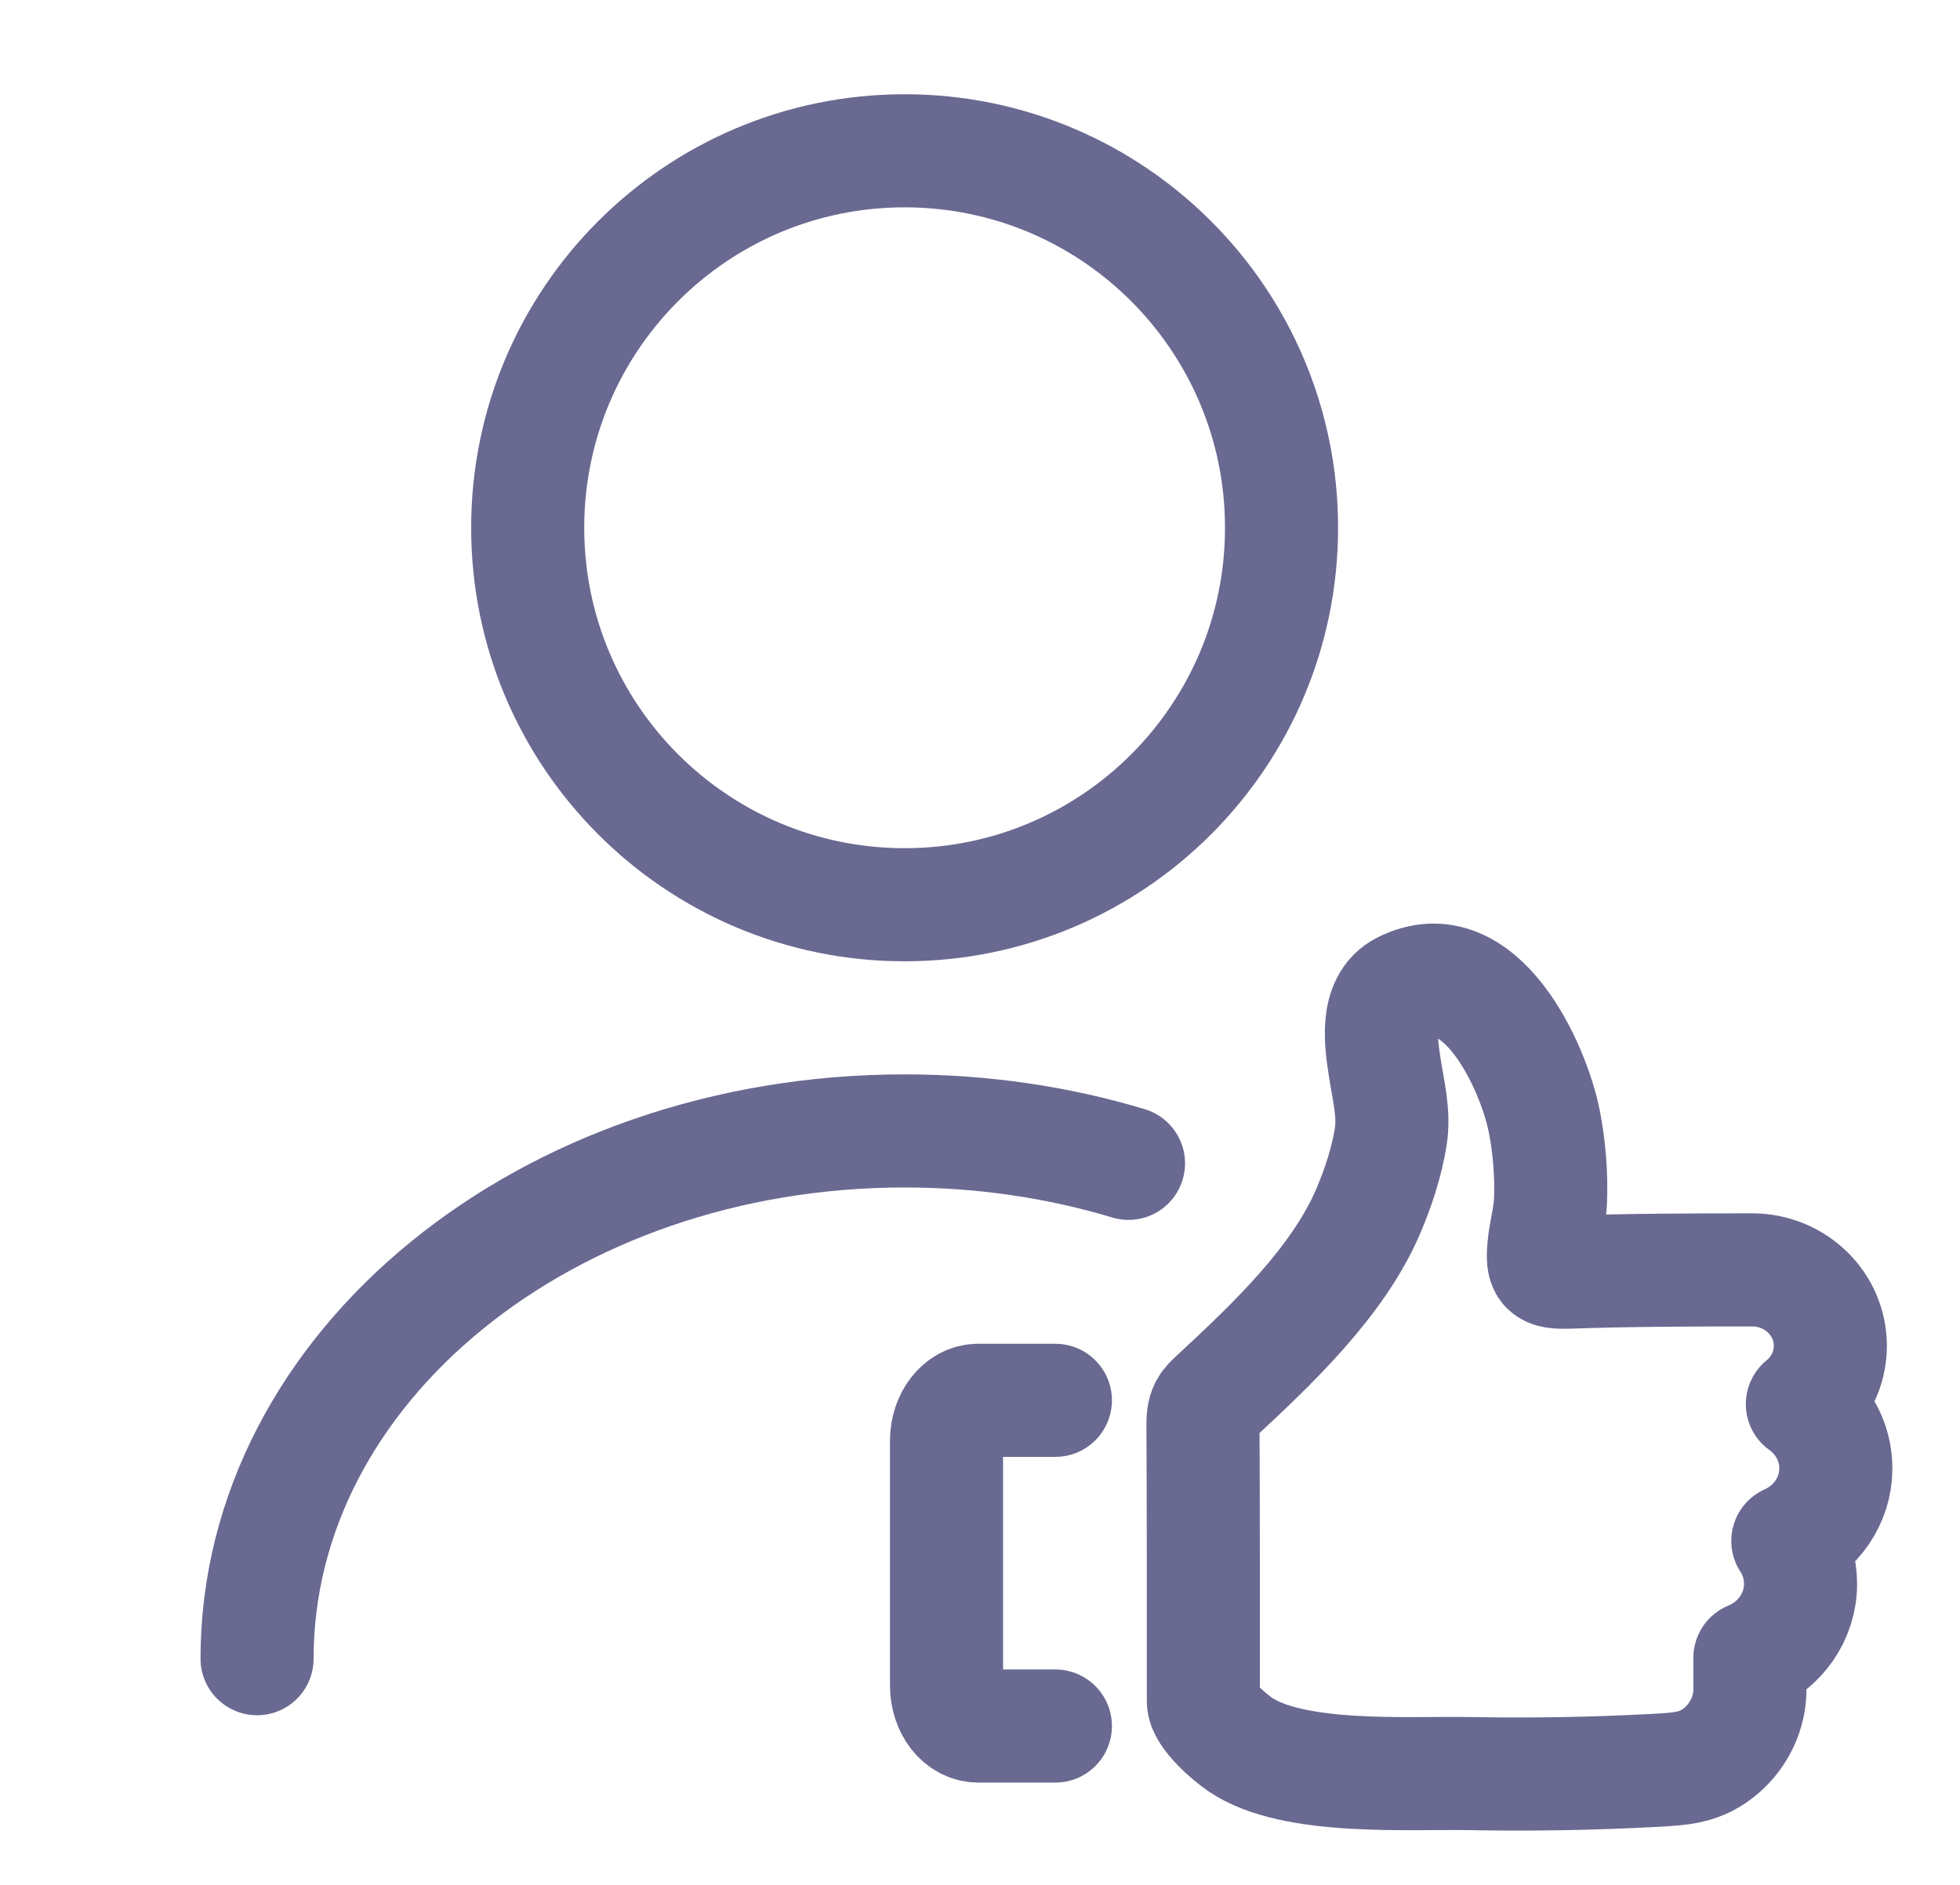 <svg width="26" height="25" viewBox="0 0 26 25" fill="none" xmlns="http://www.w3.org/2000/svg">
<path d="M3.41 22C3.41 18.13 7.26 15 12 15C13.04 15 14.04 15.15 14.97 15.43M17 7C17 9.761 14.762 12 12 12C9.239 12 7 9.761 7 7C7 4.239 9.239 2 12 2C14.762 2 17 4.239 17 7Z" stroke="#696992" stroke-width="1.5" stroke-linecap="round" stroke-linejoin="round"/>
<path d="M24.353 19.475C24.353 19.125 24.178 18.816 23.909 18.623C24.136 18.438 24.28 18.16 24.28 17.851C24.28 17.294 23.816 16.843 23.243 16.843C22.433 16.843 21.623 16.845 20.813 16.873C20.497 16.884 20.453 16.832 20.48 16.539C20.498 16.334 20.561 16.13 20.568 15.924C20.581 15.574 20.553 15.224 20.487 14.88C20.346 14.156 19.637 12.58 18.608 13.105C18.233 13.296 18.32 13.839 18.371 14.169C18.418 14.476 18.498 14.774 18.448 15.081C18.393 15.418 18.286 15.744 18.153 16.058C17.753 17 16.873 17.832 16.109 18.54C16.068 18.578 16.026 18.617 16 18.665C15.959 18.74 15.958 18.83 15.958 18.916C15.964 20.132 15.963 21.348 15.963 22.564C15.963 22.747 16.311 23.042 16.45 23.137C17.155 23.618 18.686 23.509 19.503 23.524C20.315 23.539 21.128 23.525 21.939 23.482C22.297 23.462 22.566 23.454 22.843 23.211C23.075 23.008 23.213 22.713 23.213 22.41V21.989C23.608 21.827 23.885 21.448 23.885 21.006C23.885 20.798 23.823 20.603 23.716 20.438C24.091 20.271 24.353 19.903 24.353 19.475Z" stroke="#696992" stroke-width="1.5" stroke-linecap="round" stroke-linejoin="round"/>
<path d="M14 18.573H12.975C12.743 18.573 12.556 18.813 12.556 19.109V22.358C12.556 22.654 12.743 22.893 12.975 22.893H14" stroke="#696992" stroke-width="1.5" stroke-linecap="round" stroke-linejoin="round"/>
</svg>

